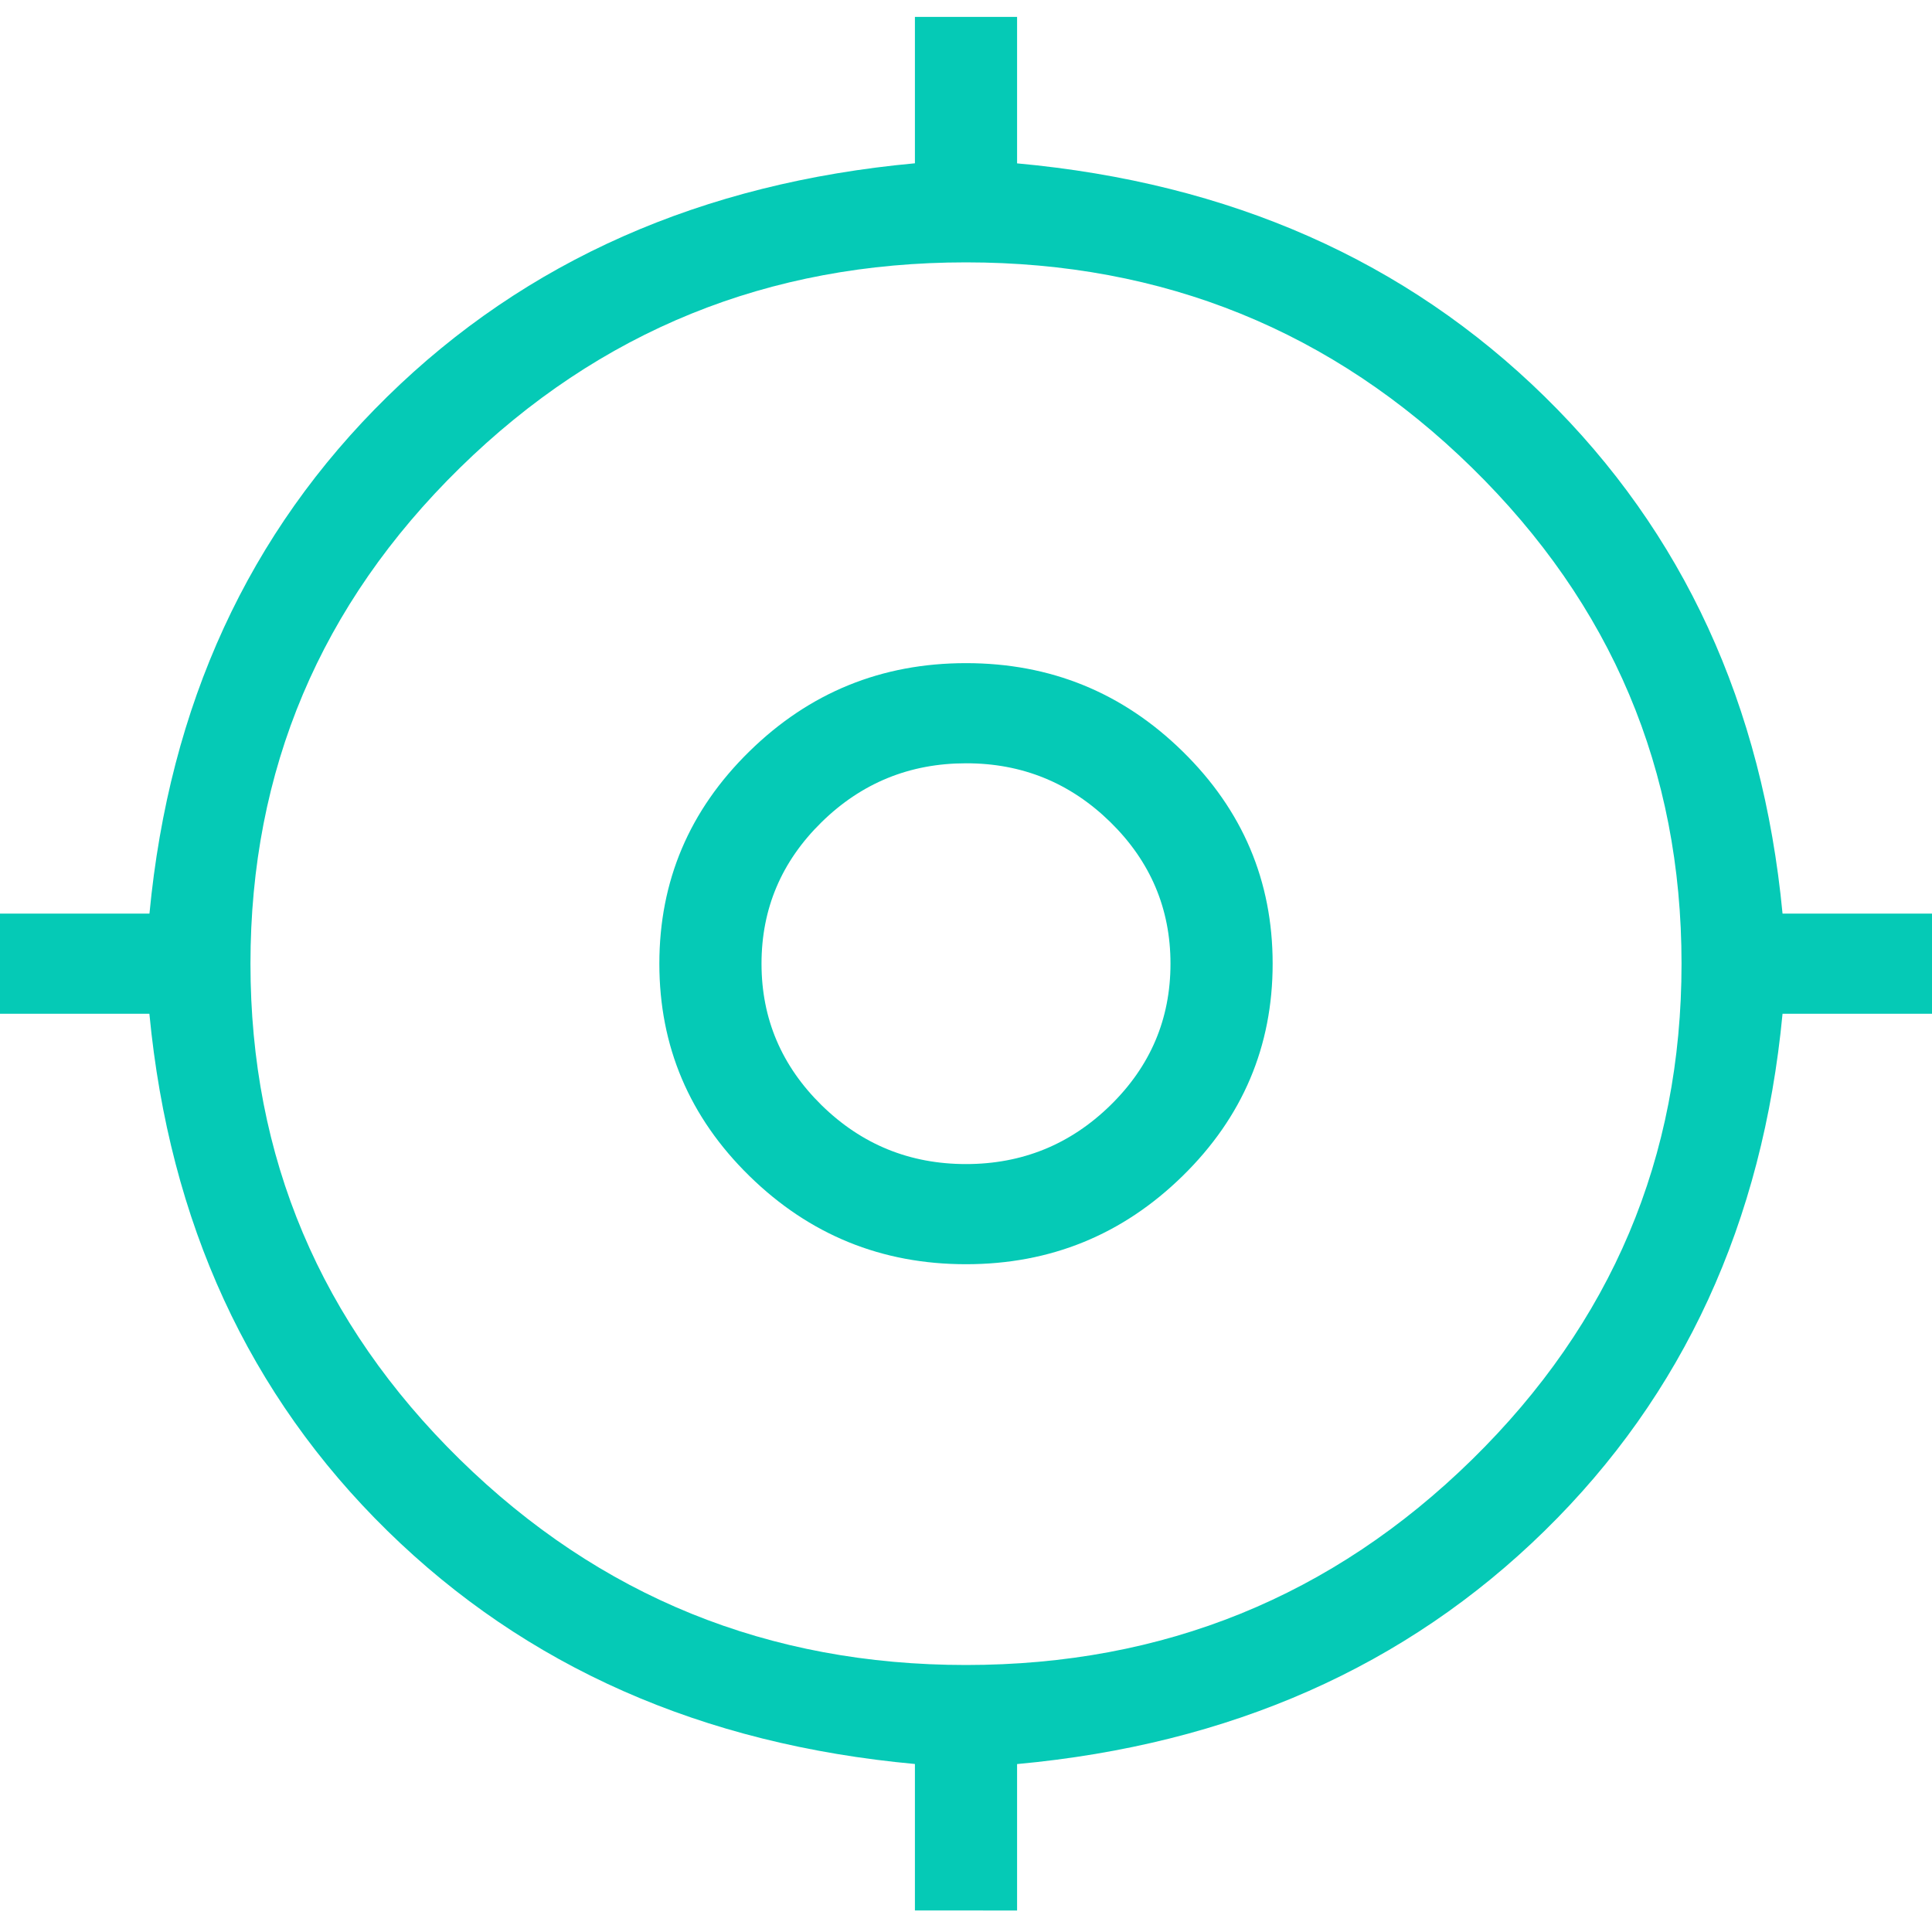 <svg width="25" height="25" viewBox="0 0 25 25" fill="none" xmlns="http://www.w3.org/2000/svg">
<path d="M11.839 24.721V22.826C9.083 22.573 6.808 21.568 5.013 19.809C3.219 18.05 2.192 15.82 1.933 13.118H0V11.822H1.934C2.191 9.121 3.217 6.891 5.012 5.132C6.806 3.373 9.082 2.367 11.839 2.113V0.219H13.161V2.114C15.917 2.366 18.192 3.372 19.987 5.131C21.781 6.89 22.808 9.12 23.066 11.822H25V13.118H23.066C22.809 15.819 21.783 18.049 19.988 19.808C18.194 21.566 15.918 22.573 13.161 22.827V24.722L11.839 24.721ZM12.5 21.545C15.057 21.545 17.24 20.659 19.048 18.887C20.855 17.115 21.759 14.976 21.759 12.47C21.759 9.963 20.855 7.824 19.048 6.053C17.24 4.281 15.057 3.395 12.5 3.395C9.943 3.395 7.76 4.281 5.952 6.053C4.145 7.824 3.241 9.963 3.241 12.47C3.241 14.976 4.145 17.115 5.952 18.887C7.76 20.659 9.943 21.545 12.5 21.545ZM12.5 16.359C11.408 16.359 10.474 15.978 9.697 15.217C8.92 14.456 8.532 13.54 8.532 12.47C8.532 11.4 8.92 10.484 9.697 9.723C10.474 8.961 11.408 8.581 12.5 8.581C13.592 8.581 14.526 8.961 15.303 9.723C16.08 10.484 16.468 11.4 16.468 12.47C16.468 13.54 16.08 14.456 15.303 15.217C14.526 15.978 13.592 16.359 12.5 16.359ZM12.5 15.063C13.227 15.063 13.851 14.809 14.369 14.302C14.888 13.794 15.146 13.184 15.146 12.47C15.146 11.757 14.886 11.146 14.368 10.638C13.849 10.13 13.227 9.876 12.5 9.877C11.773 9.877 11.149 10.131 10.631 10.639C10.112 11.148 9.854 11.758 9.854 12.47C9.854 13.183 10.114 13.793 10.632 14.302C11.151 14.81 11.773 15.063 12.5 15.063Z" fill="#05CAB6"/>
</svg>
